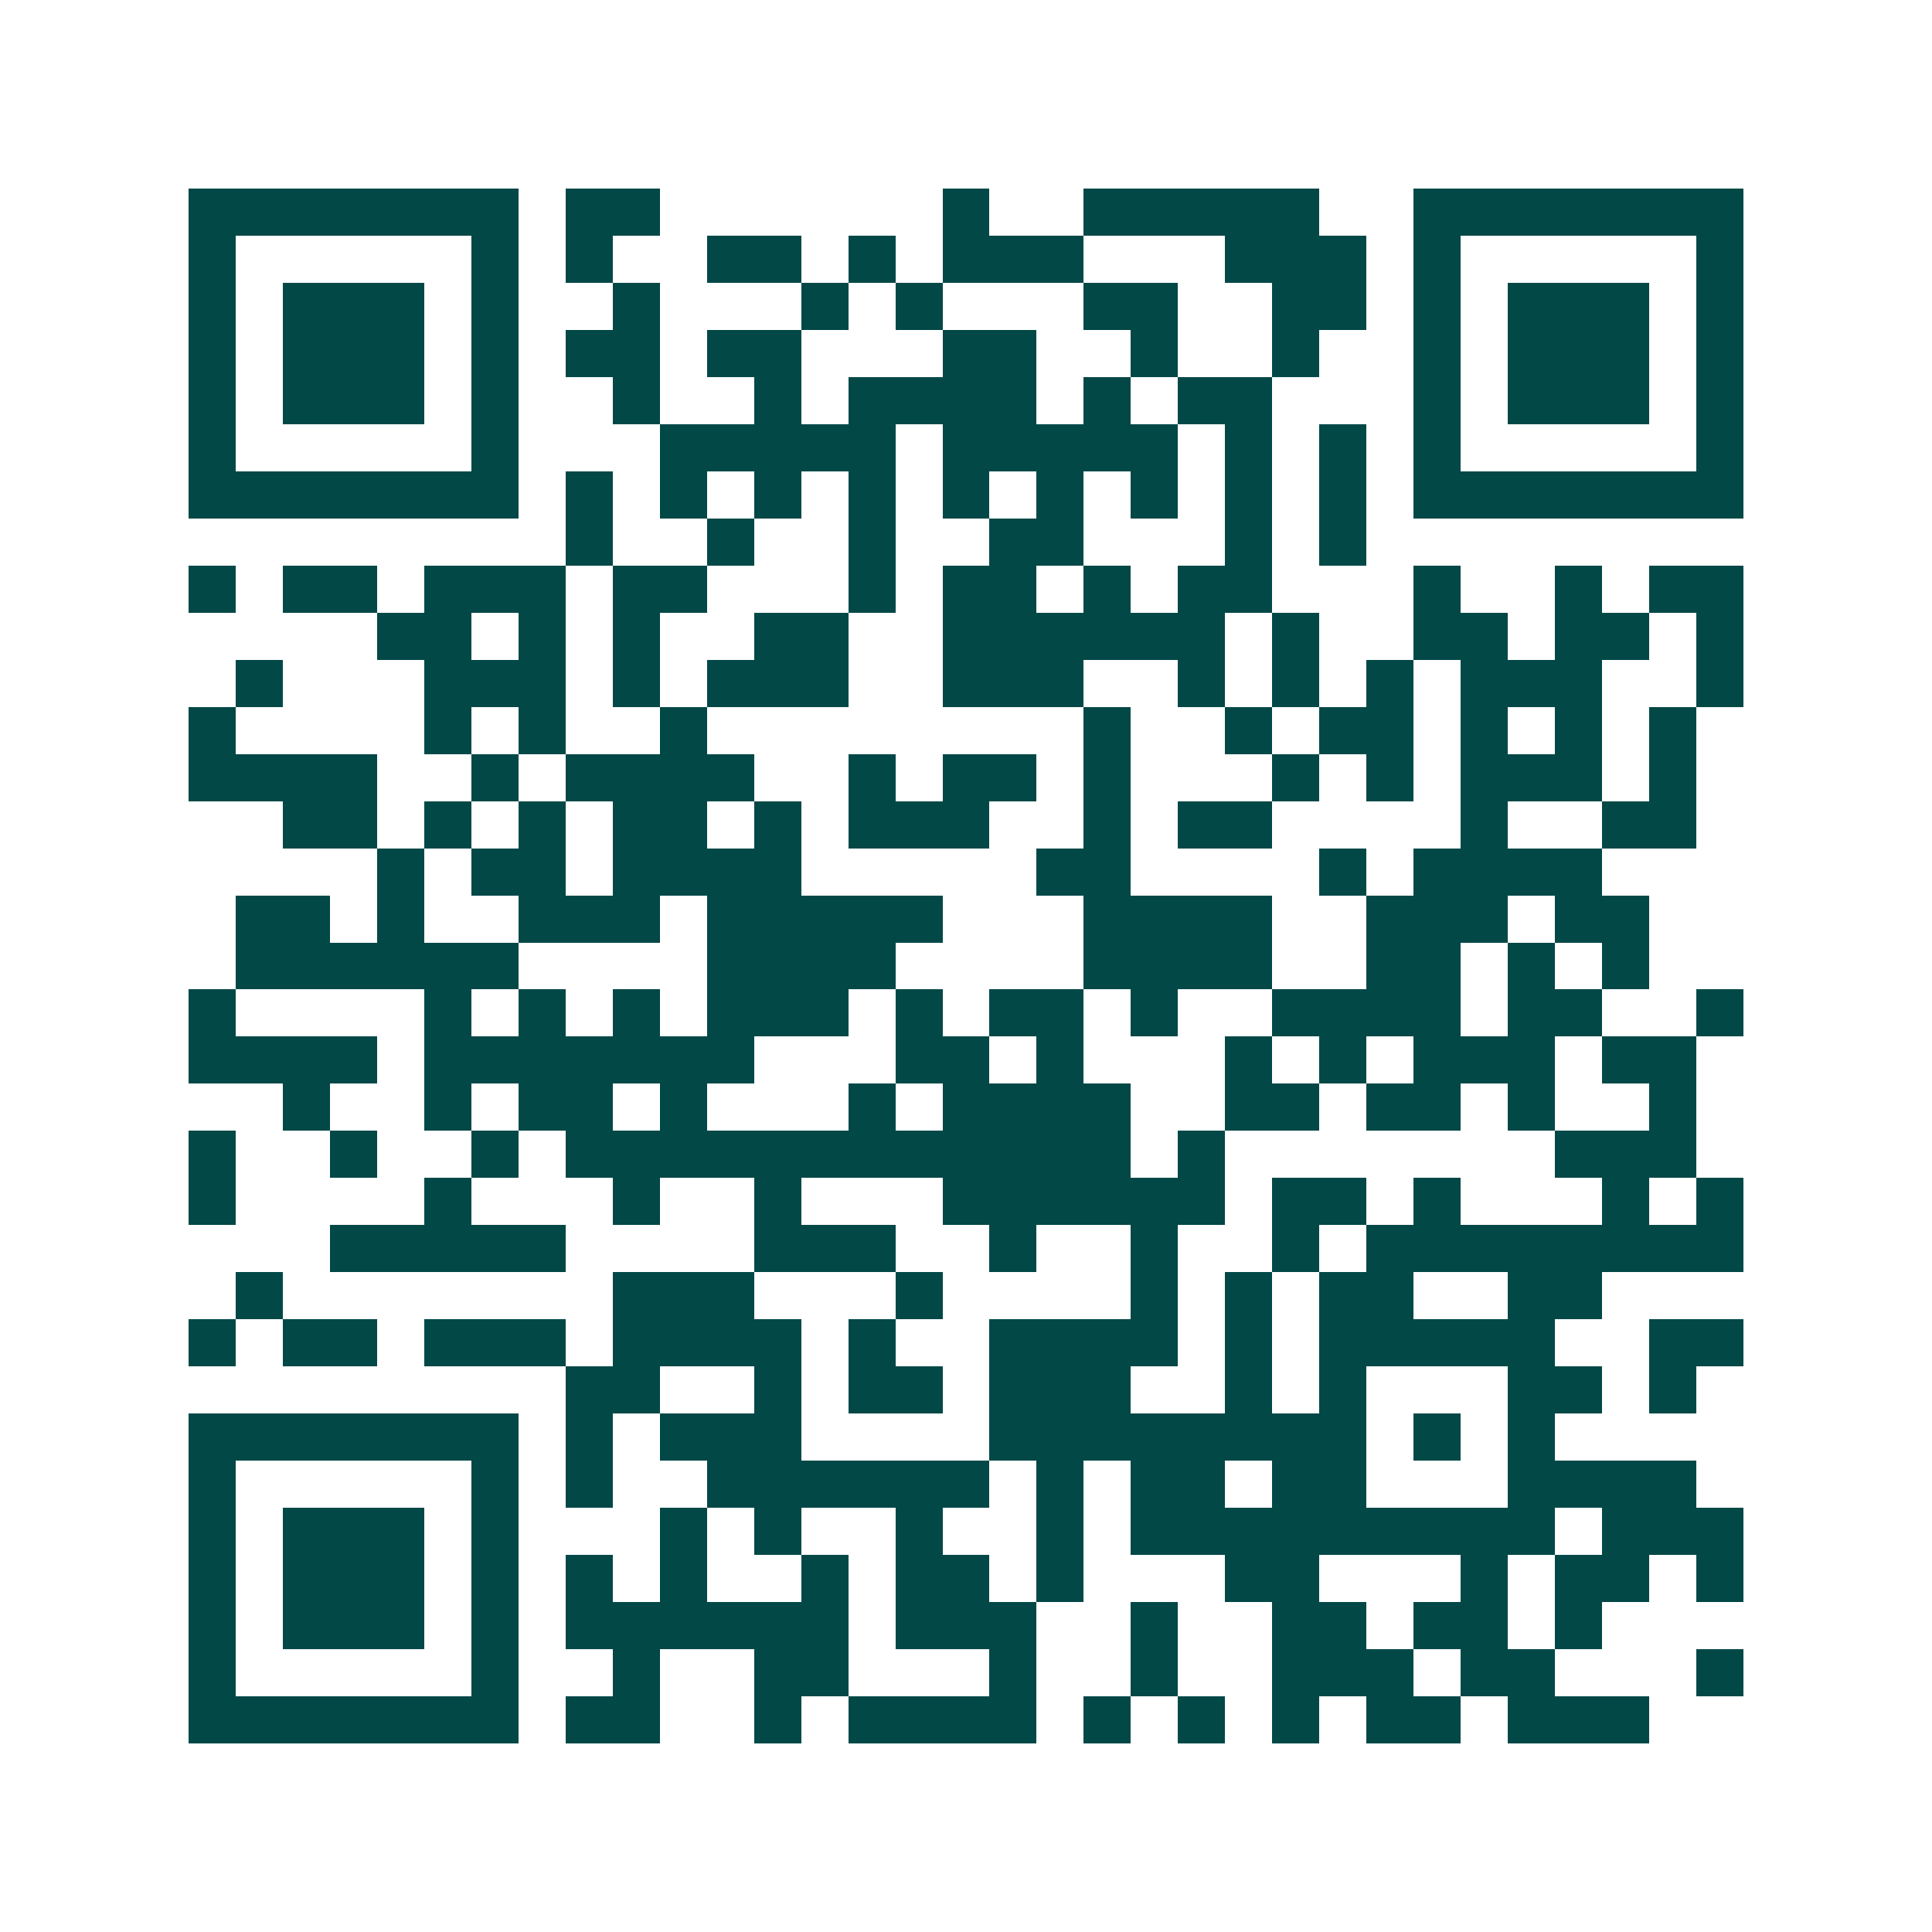 <svg xmlns="http://www.w3.org/2000/svg" width="200" height="200" viewBox="0 0 41 41" shape-rendering="crispEdges"><path fill="#ffffff" d="M0 0h41v41H0z"/><path stroke="#014847" d="M4 4.5h7m1 0h2m6 0h1m2 0h5m2 0h7M4 5.5h1m5 0h1m1 0h1m2 0h2m1 0h1m1 0h3m3 0h3m1 0h1m5 0h1M4 6.5h1m1 0h3m1 0h1m2 0h1m3 0h1m1 0h1m3 0h2m2 0h2m1 0h1m1 0h3m1 0h1M4 7.5h1m1 0h3m1 0h1m1 0h2m1 0h2m3 0h2m2 0h1m2 0h1m2 0h1m1 0h3m1 0h1M4 8.5h1m1 0h3m1 0h1m2 0h1m2 0h1m1 0h4m1 0h1m1 0h2m3 0h1m1 0h3m1 0h1M4 9.5h1m5 0h1m3 0h5m1 0h5m1 0h1m1 0h1m1 0h1m5 0h1M4 10.5h7m1 0h1m1 0h1m1 0h1m1 0h1m1 0h1m1 0h1m1 0h1m1 0h1m1 0h1m1 0h7M12 11.5h1m2 0h1m2 0h1m2 0h2m3 0h1m1 0h1M4 12.5h1m1 0h2m1 0h3m1 0h2m3 0h1m1 0h2m1 0h1m1 0h2m3 0h1m2 0h1m1 0h2M8 13.5h2m1 0h1m1 0h1m2 0h2m2 0h6m1 0h1m2 0h2m1 0h2m1 0h1M5 14.5h1m3 0h3m1 0h1m1 0h3m2 0h3m2 0h1m1 0h1m1 0h1m1 0h3m2 0h1M4 15.5h1m4 0h1m1 0h1m2 0h1m8 0h1m2 0h1m1 0h2m1 0h1m1 0h1m1 0h1M4 16.5h4m2 0h1m1 0h4m2 0h1m1 0h2m1 0h1m3 0h1m1 0h1m1 0h3m1 0h1M6 17.5h2m1 0h1m1 0h1m1 0h2m1 0h1m1 0h3m2 0h1m1 0h2m4 0h1m2 0h2M8 18.5h1m1 0h2m1 0h4m5 0h2m4 0h1m1 0h4M5 19.5h2m1 0h1m2 0h3m1 0h5m3 0h4m2 0h3m1 0h2M5 20.5h6m4 0h4m4 0h4m2 0h2m1 0h1m1 0h1M4 21.5h1m4 0h1m1 0h1m1 0h1m1 0h3m1 0h1m1 0h2m1 0h1m2 0h4m1 0h2m2 0h1M4 22.5h4m1 0h7m3 0h2m1 0h1m3 0h1m1 0h1m1 0h3m1 0h2M6 23.5h1m2 0h1m1 0h2m1 0h1m3 0h1m1 0h4m2 0h2m1 0h2m1 0h1m2 0h1M4 24.5h1m2 0h1m2 0h1m1 0h12m1 0h1m7 0h3M4 25.5h1m4 0h1m3 0h1m2 0h1m3 0h6m1 0h2m1 0h1m3 0h1m1 0h1M7 26.5h5m4 0h3m2 0h1m2 0h1m2 0h1m1 0h8M5 27.5h1m7 0h3m3 0h1m4 0h1m1 0h1m1 0h2m2 0h2M4 28.5h1m1 0h2m1 0h3m1 0h4m1 0h1m2 0h4m1 0h1m1 0h5m2 0h2M12 29.5h2m2 0h1m1 0h2m1 0h3m2 0h1m1 0h1m3 0h2m1 0h1M4 30.5h7m1 0h1m1 0h3m4 0h8m1 0h1m1 0h1M4 31.5h1m5 0h1m1 0h1m2 0h6m1 0h1m1 0h2m1 0h2m3 0h4M4 32.5h1m1 0h3m1 0h1m3 0h1m1 0h1m2 0h1m2 0h1m1 0h9m1 0h3M4 33.5h1m1 0h3m1 0h1m1 0h1m1 0h1m2 0h1m1 0h2m1 0h1m3 0h2m3 0h1m1 0h2m1 0h1M4 34.5h1m1 0h3m1 0h1m1 0h6m1 0h3m2 0h1m2 0h2m1 0h2m1 0h1M4 35.5h1m5 0h1m2 0h1m2 0h2m3 0h1m2 0h1m2 0h3m1 0h2m3 0h1M4 36.5h7m1 0h2m2 0h1m1 0h4m1 0h1m1 0h1m1 0h1m1 0h2m1 0h3"/></svg>
